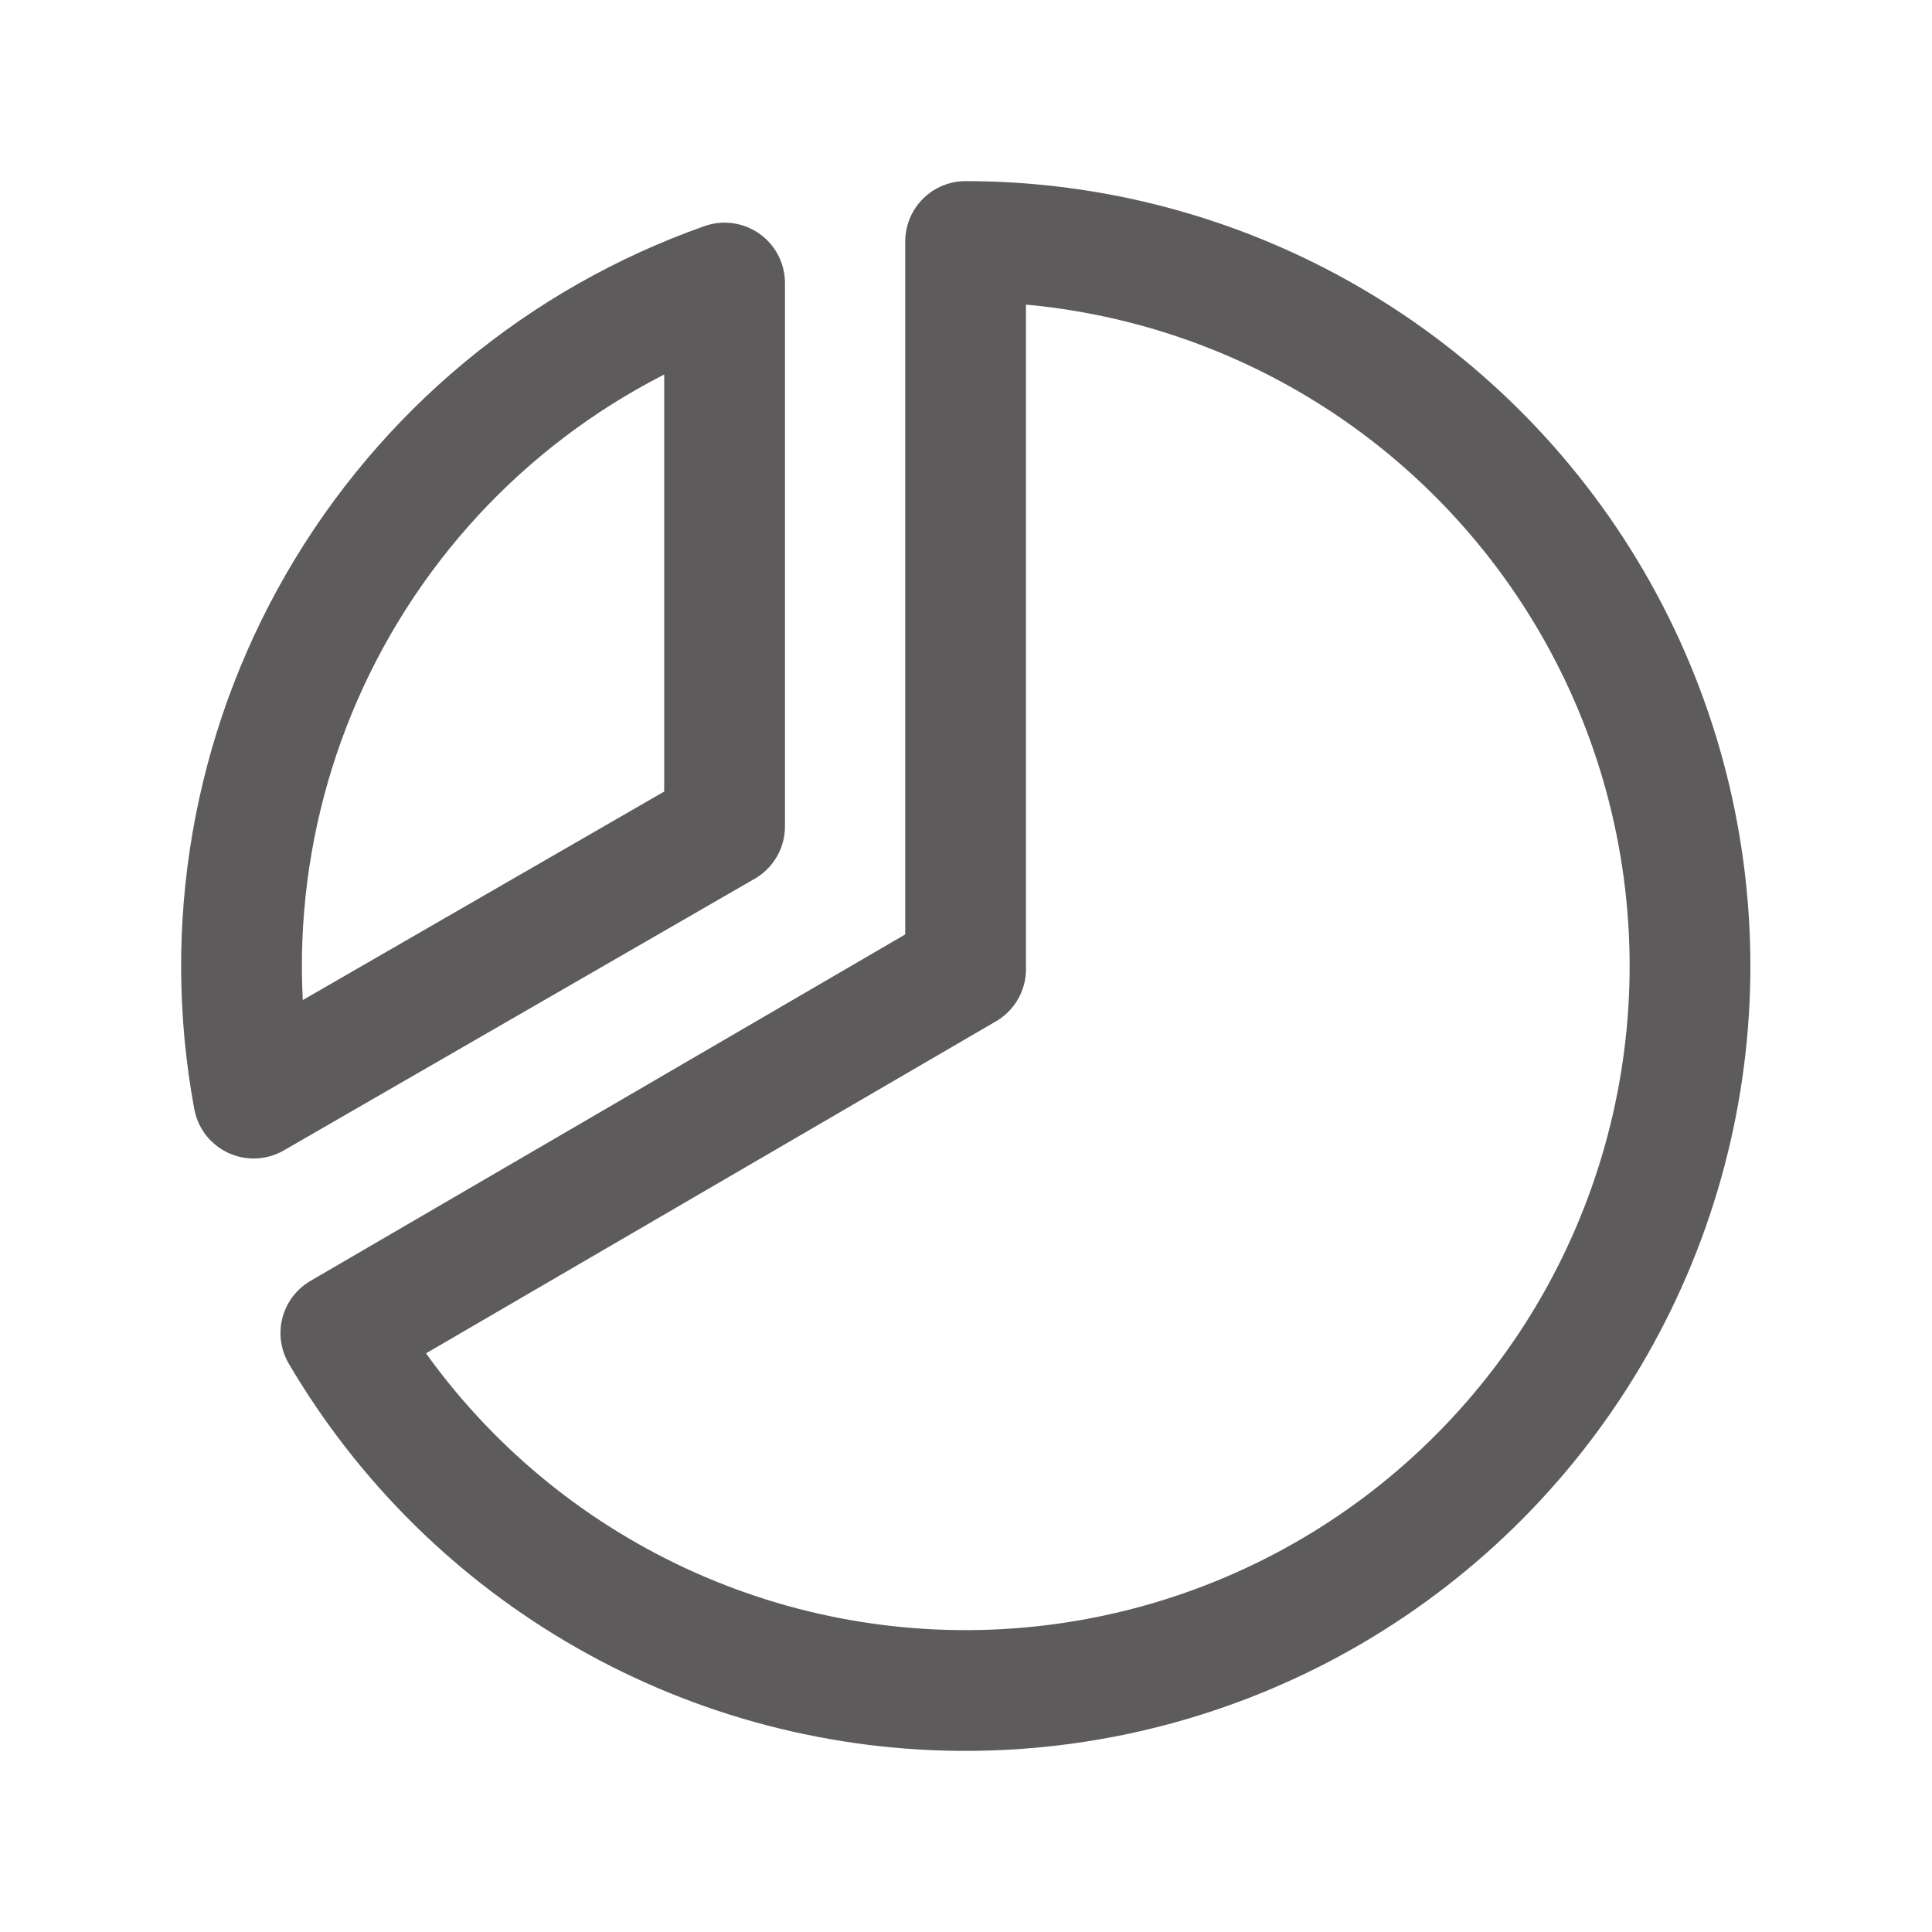 <svg width="24" height="24" viewBox="0 0 24 24" fill="none" xmlns="http://www.w3.org/2000/svg">
<g clip-path="url(#clip0_593_736)">
<path d="M3.151 13.641C2.76 11.533 3.135 9.355 4.207 7.499C5.28 5.642 6.979 4.23 9.001 3.516V10.266L3.151 13.641Z" stroke="#5D5B5B" stroke-width="1.5" stroke-linecap="round" stroke-linejoin="round"/>
<path d="M11.995 12.039V3C13.572 3 15.121 3.415 16.487 4.202C17.853 4.989 18.989 6.122 19.78 7.486C20.571 8.85 20.989 10.398 20.994 11.975C20.998 13.552 20.588 15.102 19.805 16.471C19.022 17.839 17.892 18.978 16.531 19.773C15.169 20.568 13.622 20.991 12.045 21C10.469 21.009 8.917 20.604 7.546 19.824C6.175 19.045 5.033 17.919 4.234 16.56L11.995 12.039Z" stroke="#5D5B5B" stroke-width="1.5" stroke-linecap="round" stroke-linejoin="round"/>
</g>
<defs>
<clipPath id="clip0_593_736">
<rect width="24" height="24" fill="white"/>
</clipPath>
</defs>
</svg>
